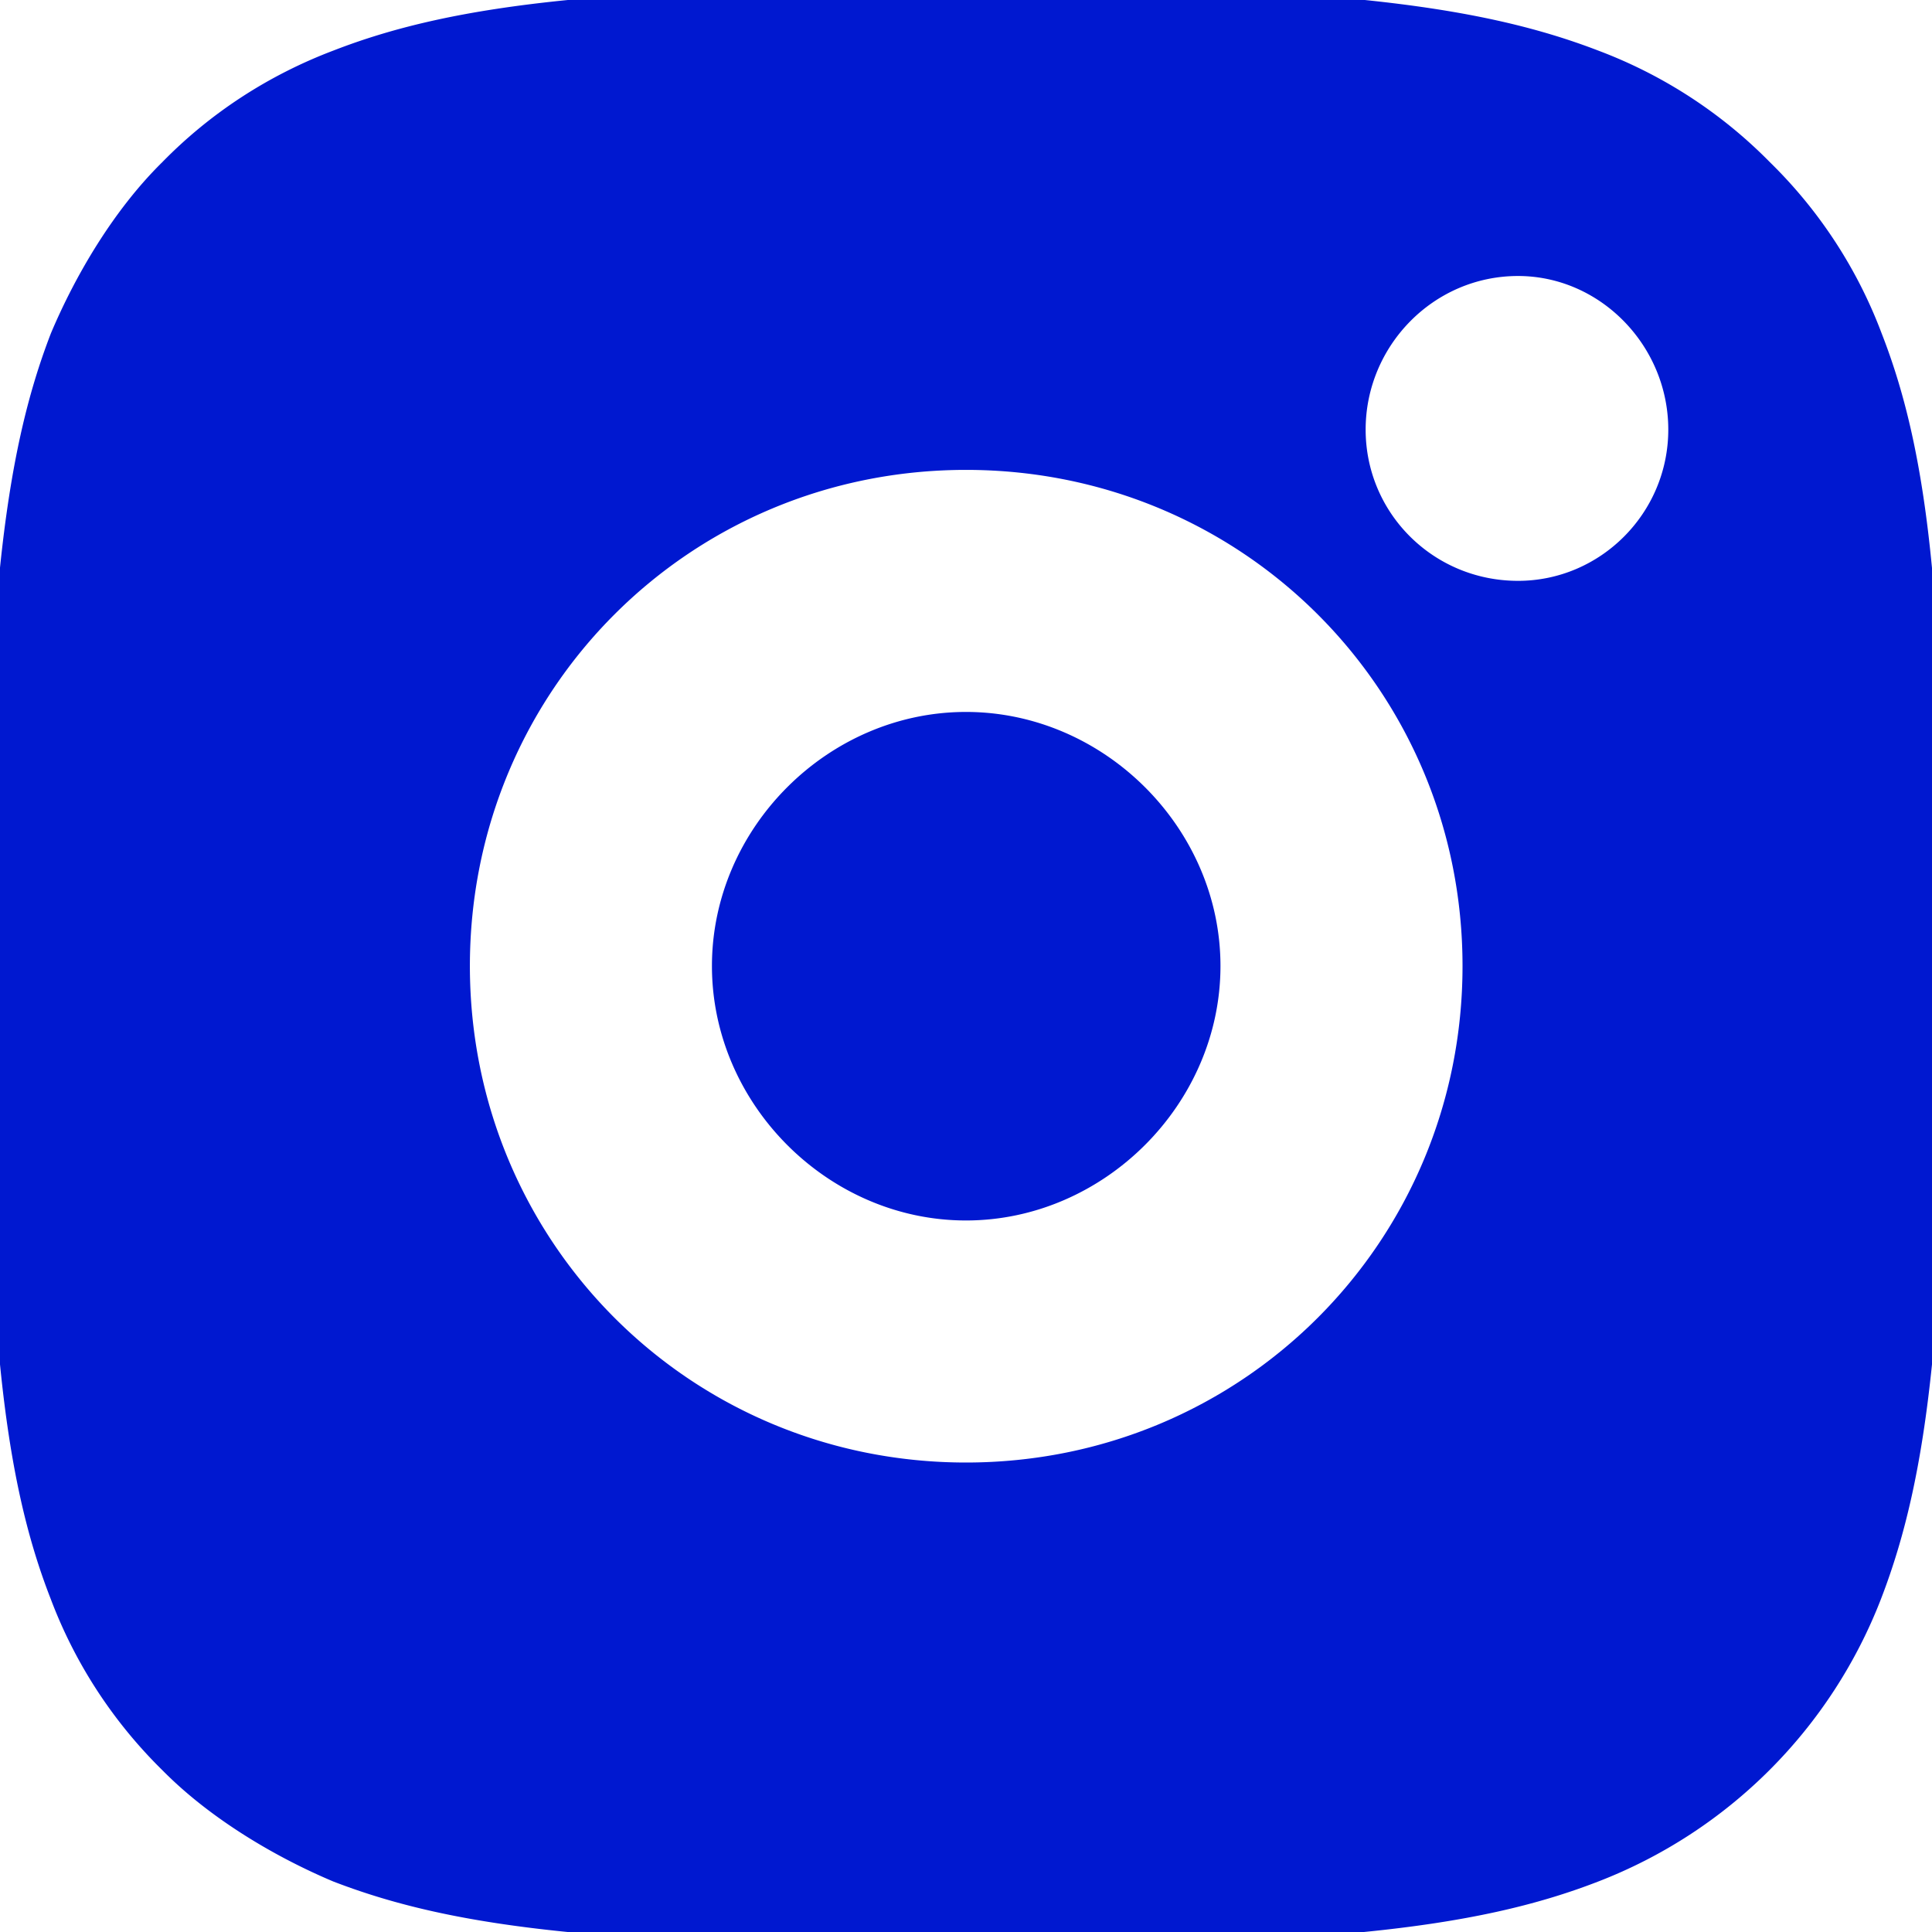 <svg xmlns="http://www.w3.org/2000/svg" width="14" height="14" viewBox="0 0 14 14"><g><g><path fill="#0018d0" d="M7 5.159C6 5.159 5.159 6 5.159 7S6 8.844 7 8.844 8.844 8 8.844 7 8 5.159 7 5.159zM10.598 7C10.598 9 9 10.598 7 10.598 5 10.598 3.405 9 3.405 7 3.405 5 5 3.405 7 3.405S10.598 5 10.598 7zM11 4.209c-.613 0-1.104-.49-1.104-1.096C9.896 2.507 10.387 2 11 2c.598 0 1.089.507 1.089 1.113 0 .605-.491 1.096-1.089 1.096zm3-.093c-.071-.744-.191-1.255-.364-1.698a3.417 3.417 0 0 0-.81-1.242 3.445 3.445 0 0 0-1.238-.807C11.142.197 10.633.077 9.89 0H4.115c-.744.074-1.255.194-1.698.366-.47.178-.892.452-1.242.81C.82 1.526.544 2 .369 2.415.197 2.86.077 3.369 0 4.113v5.774c.074.744.194 1.255.367 1.698.177.47.453.892.809 1.242.35.355.824.632 1.239.807.446.172.954.292 1.698.366h5.771c.744-.074 1.255-.194 1.698-.366a3.58 3.58 0 0 0 2.049-2.049c.172-.446.293-.954.369-1.698V7 4.116z"/></g></g></svg>